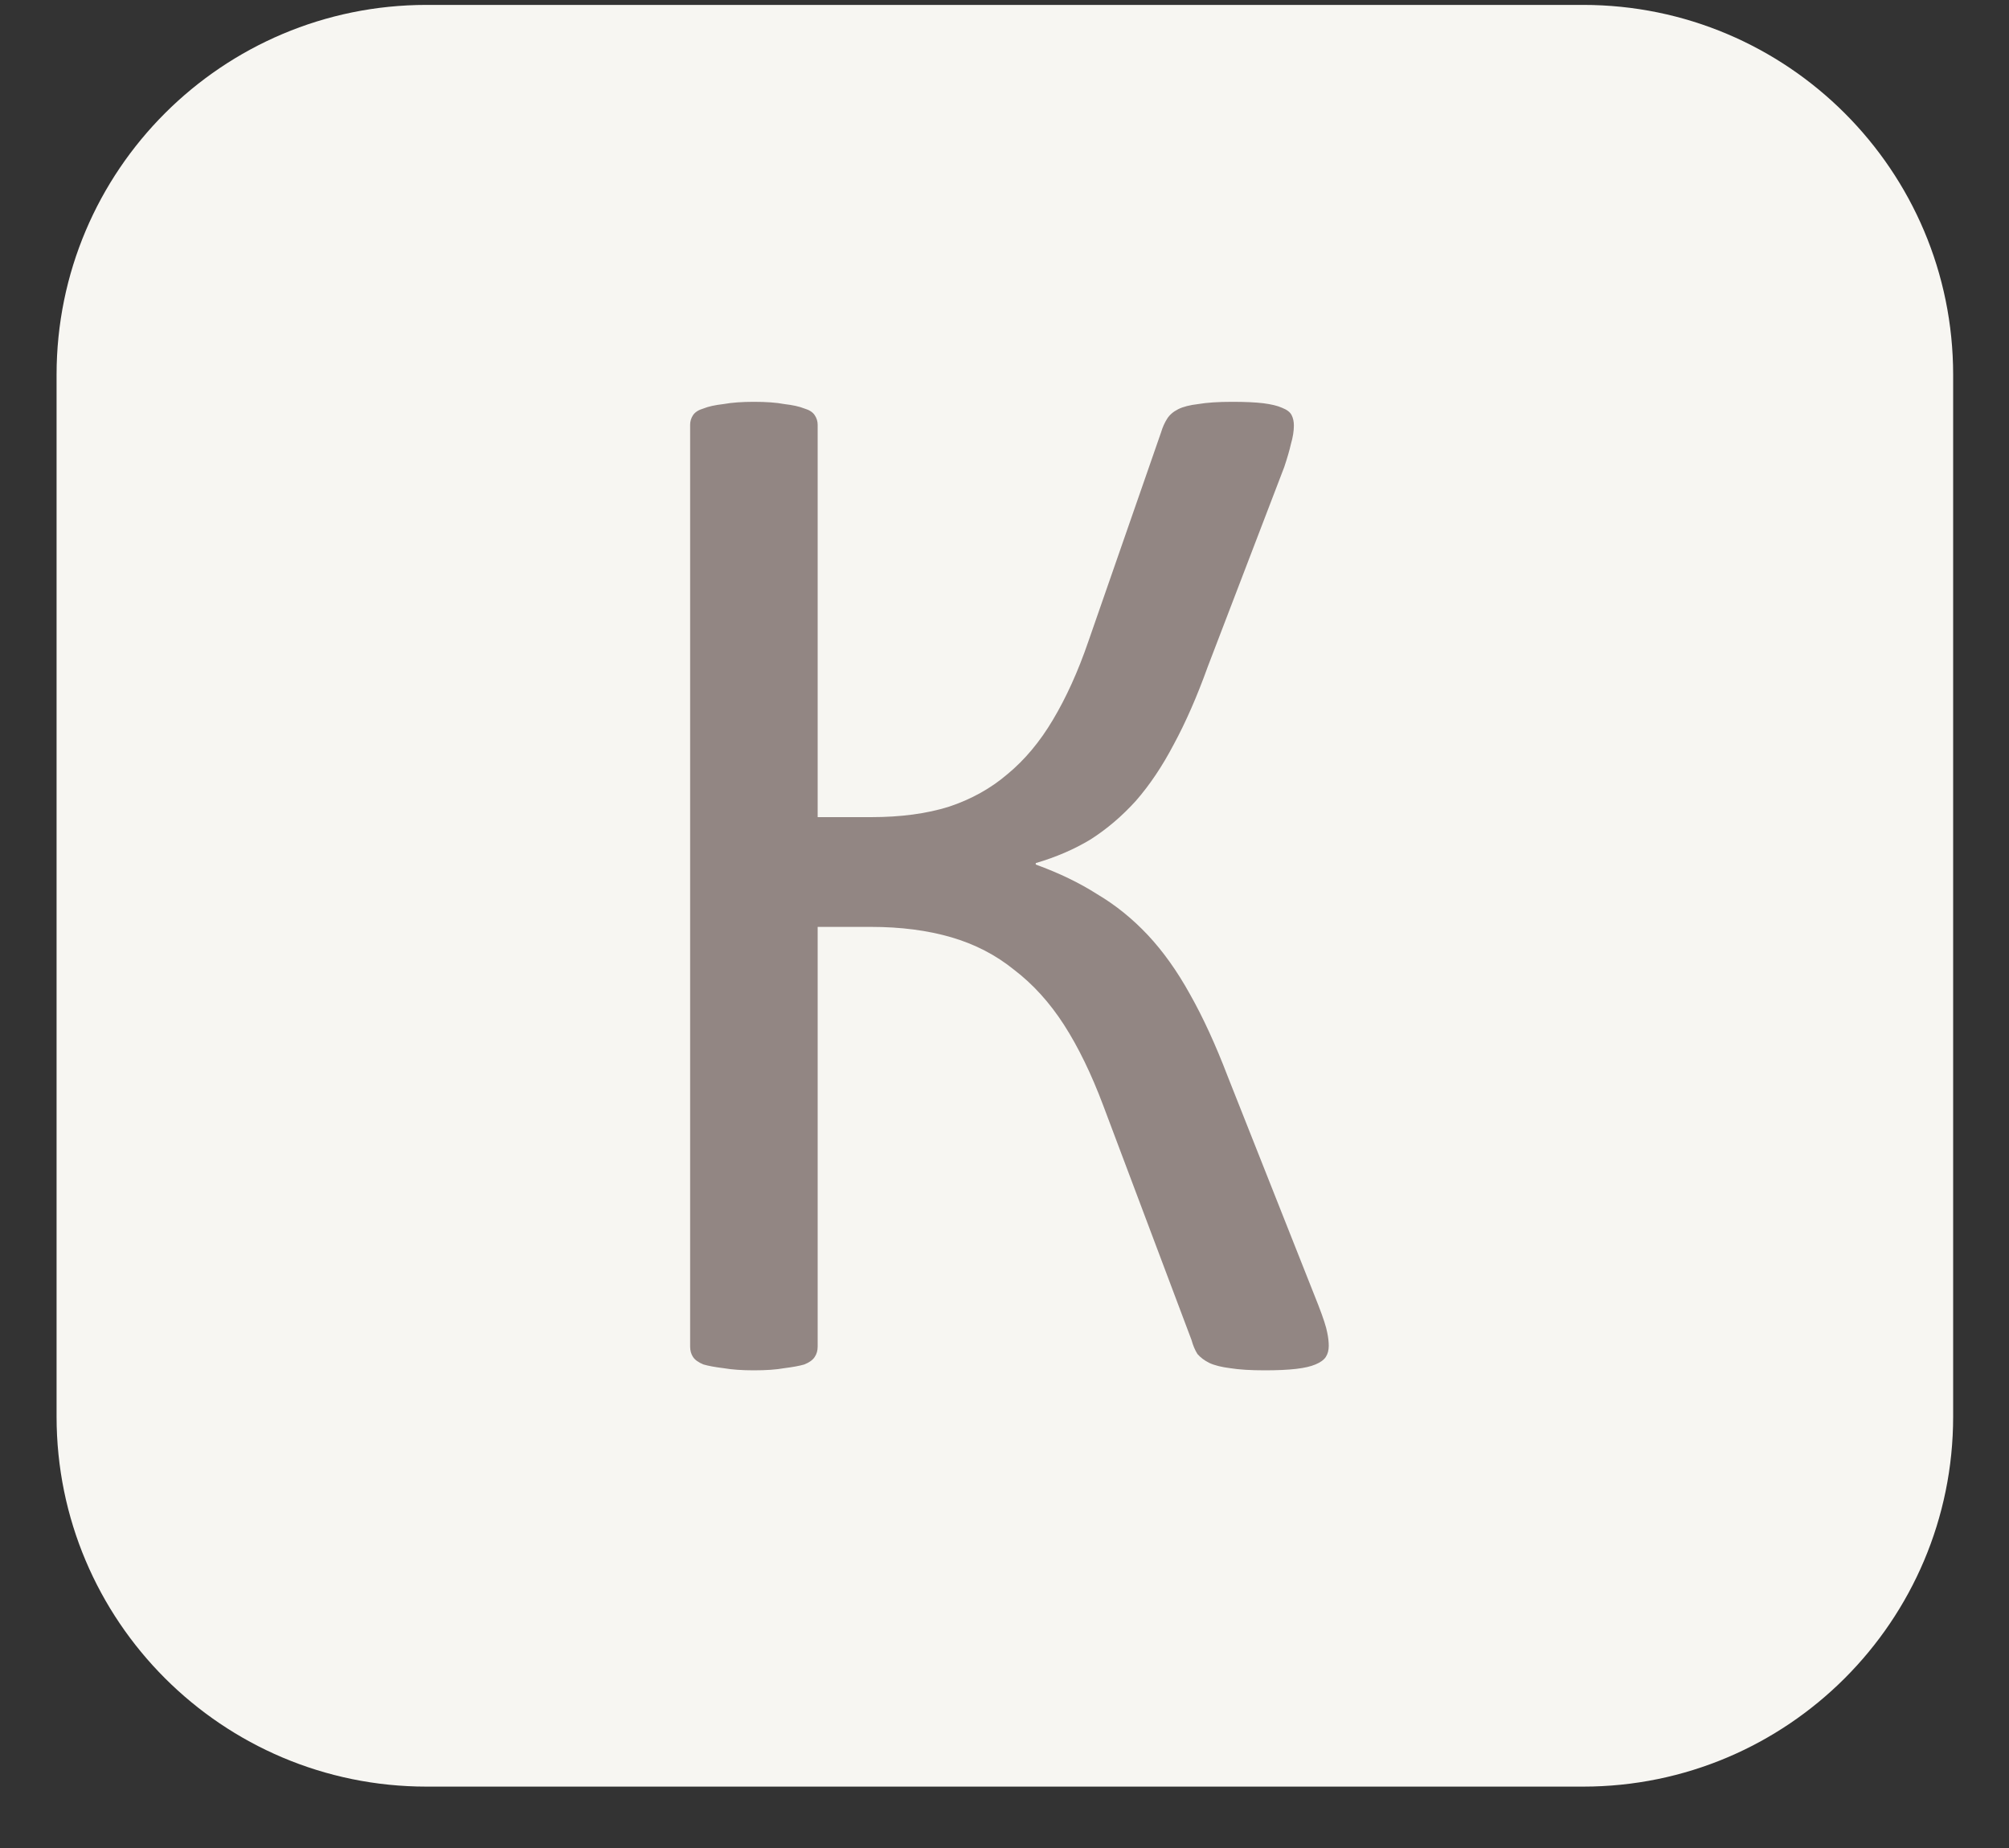 <?xml version="1.0" encoding="UTF-8"?> <svg xmlns="http://www.w3.org/2000/svg" width="25" height="23" viewBox="0 0 25 23" fill="none"><rect x="0" y="0" width="25" height="23" fill="#333333" stroke="none"/><path d="M19.7 0.061H5.309C2.766 0.061 0.704 2.122 0.704 4.665V17.631C0.704 20.174 2.766 22.236 5.309 22.236H19.7C22.243 22.236 24.305 20.174 24.305 17.631V4.665C24.305 2.122 22.243 0.061 19.7 0.061Z" fill="#F7F6F2"></path><path d="M16.535 16.751C16.535 16.806 16.522 16.852 16.498 16.889C16.473 16.926 16.43 16.957 16.369 16.982C16.313 17.006 16.233 17.025 16.129 17.037C16.024 17.049 15.895 17.055 15.741 17.055C15.562 17.055 15.418 17.046 15.307 17.028C15.203 17.015 15.116 16.994 15.049 16.963C14.987 16.932 14.938 16.895 14.901 16.852C14.87 16.803 14.846 16.745 14.827 16.677L13.729 13.76C13.581 13.366 13.418 13.031 13.24 12.754C13.061 12.477 12.855 12.25 12.621 12.071C12.393 11.886 12.132 11.751 11.837 11.665C11.541 11.579 11.209 11.536 10.84 11.536H10.175V16.76C10.175 16.809 10.163 16.852 10.138 16.889C10.114 16.926 10.071 16.957 10.009 16.982C9.947 17 9.864 17.015 9.76 17.028C9.661 17.046 9.535 17.055 9.381 17.055C9.234 17.055 9.108 17.046 9.003 17.028C8.898 17.015 8.815 17 8.754 16.982C8.692 16.957 8.649 16.926 8.624 16.889C8.6 16.852 8.588 16.809 8.588 16.76V5.287C8.588 5.244 8.6 5.204 8.624 5.167C8.649 5.13 8.692 5.102 8.754 5.084C8.815 5.059 8.898 5.041 9.003 5.029C9.108 5.01 9.234 5.001 9.381 5.001C9.535 5.001 9.661 5.01 9.76 5.029C9.864 5.041 9.947 5.059 10.009 5.084C10.071 5.102 10.114 5.13 10.138 5.167C10.163 5.204 10.175 5.244 10.175 5.287V10.17H10.84C11.209 10.17 11.532 10.127 11.809 10.04C12.086 9.948 12.329 9.813 12.538 9.634C12.753 9.456 12.941 9.231 13.101 8.961C13.267 8.684 13.415 8.358 13.544 7.982L14.449 5.379C14.467 5.318 14.492 5.262 14.523 5.213C14.553 5.164 14.6 5.124 14.661 5.093C14.723 5.062 14.806 5.041 14.91 5.029C15.021 5.01 15.162 5.001 15.335 5.001C15.495 5.001 15.624 5.007 15.723 5.019C15.821 5.032 15.898 5.05 15.953 5.075C16.015 5.099 16.055 5.13 16.073 5.167C16.092 5.204 16.101 5.247 16.101 5.296C16.101 5.364 16.089 5.441 16.064 5.527C16.046 5.607 16.018 5.702 15.981 5.813L15.03 8.296C14.895 8.671 14.753 8.994 14.606 9.265C14.464 9.536 14.307 9.77 14.135 9.967C13.963 10.157 13.775 10.317 13.572 10.447C13.369 10.57 13.141 10.668 12.889 10.742V10.76C13.178 10.865 13.433 10.988 13.655 11.13C13.883 11.265 14.092 11.434 14.283 11.637C14.473 11.84 14.649 12.086 14.809 12.376C14.969 12.659 15.126 13 15.279 13.4L16.405 16.243C16.467 16.403 16.504 16.517 16.516 16.585C16.529 16.646 16.535 16.702 16.535 16.751Z" fill="#928683"></path></svg> 